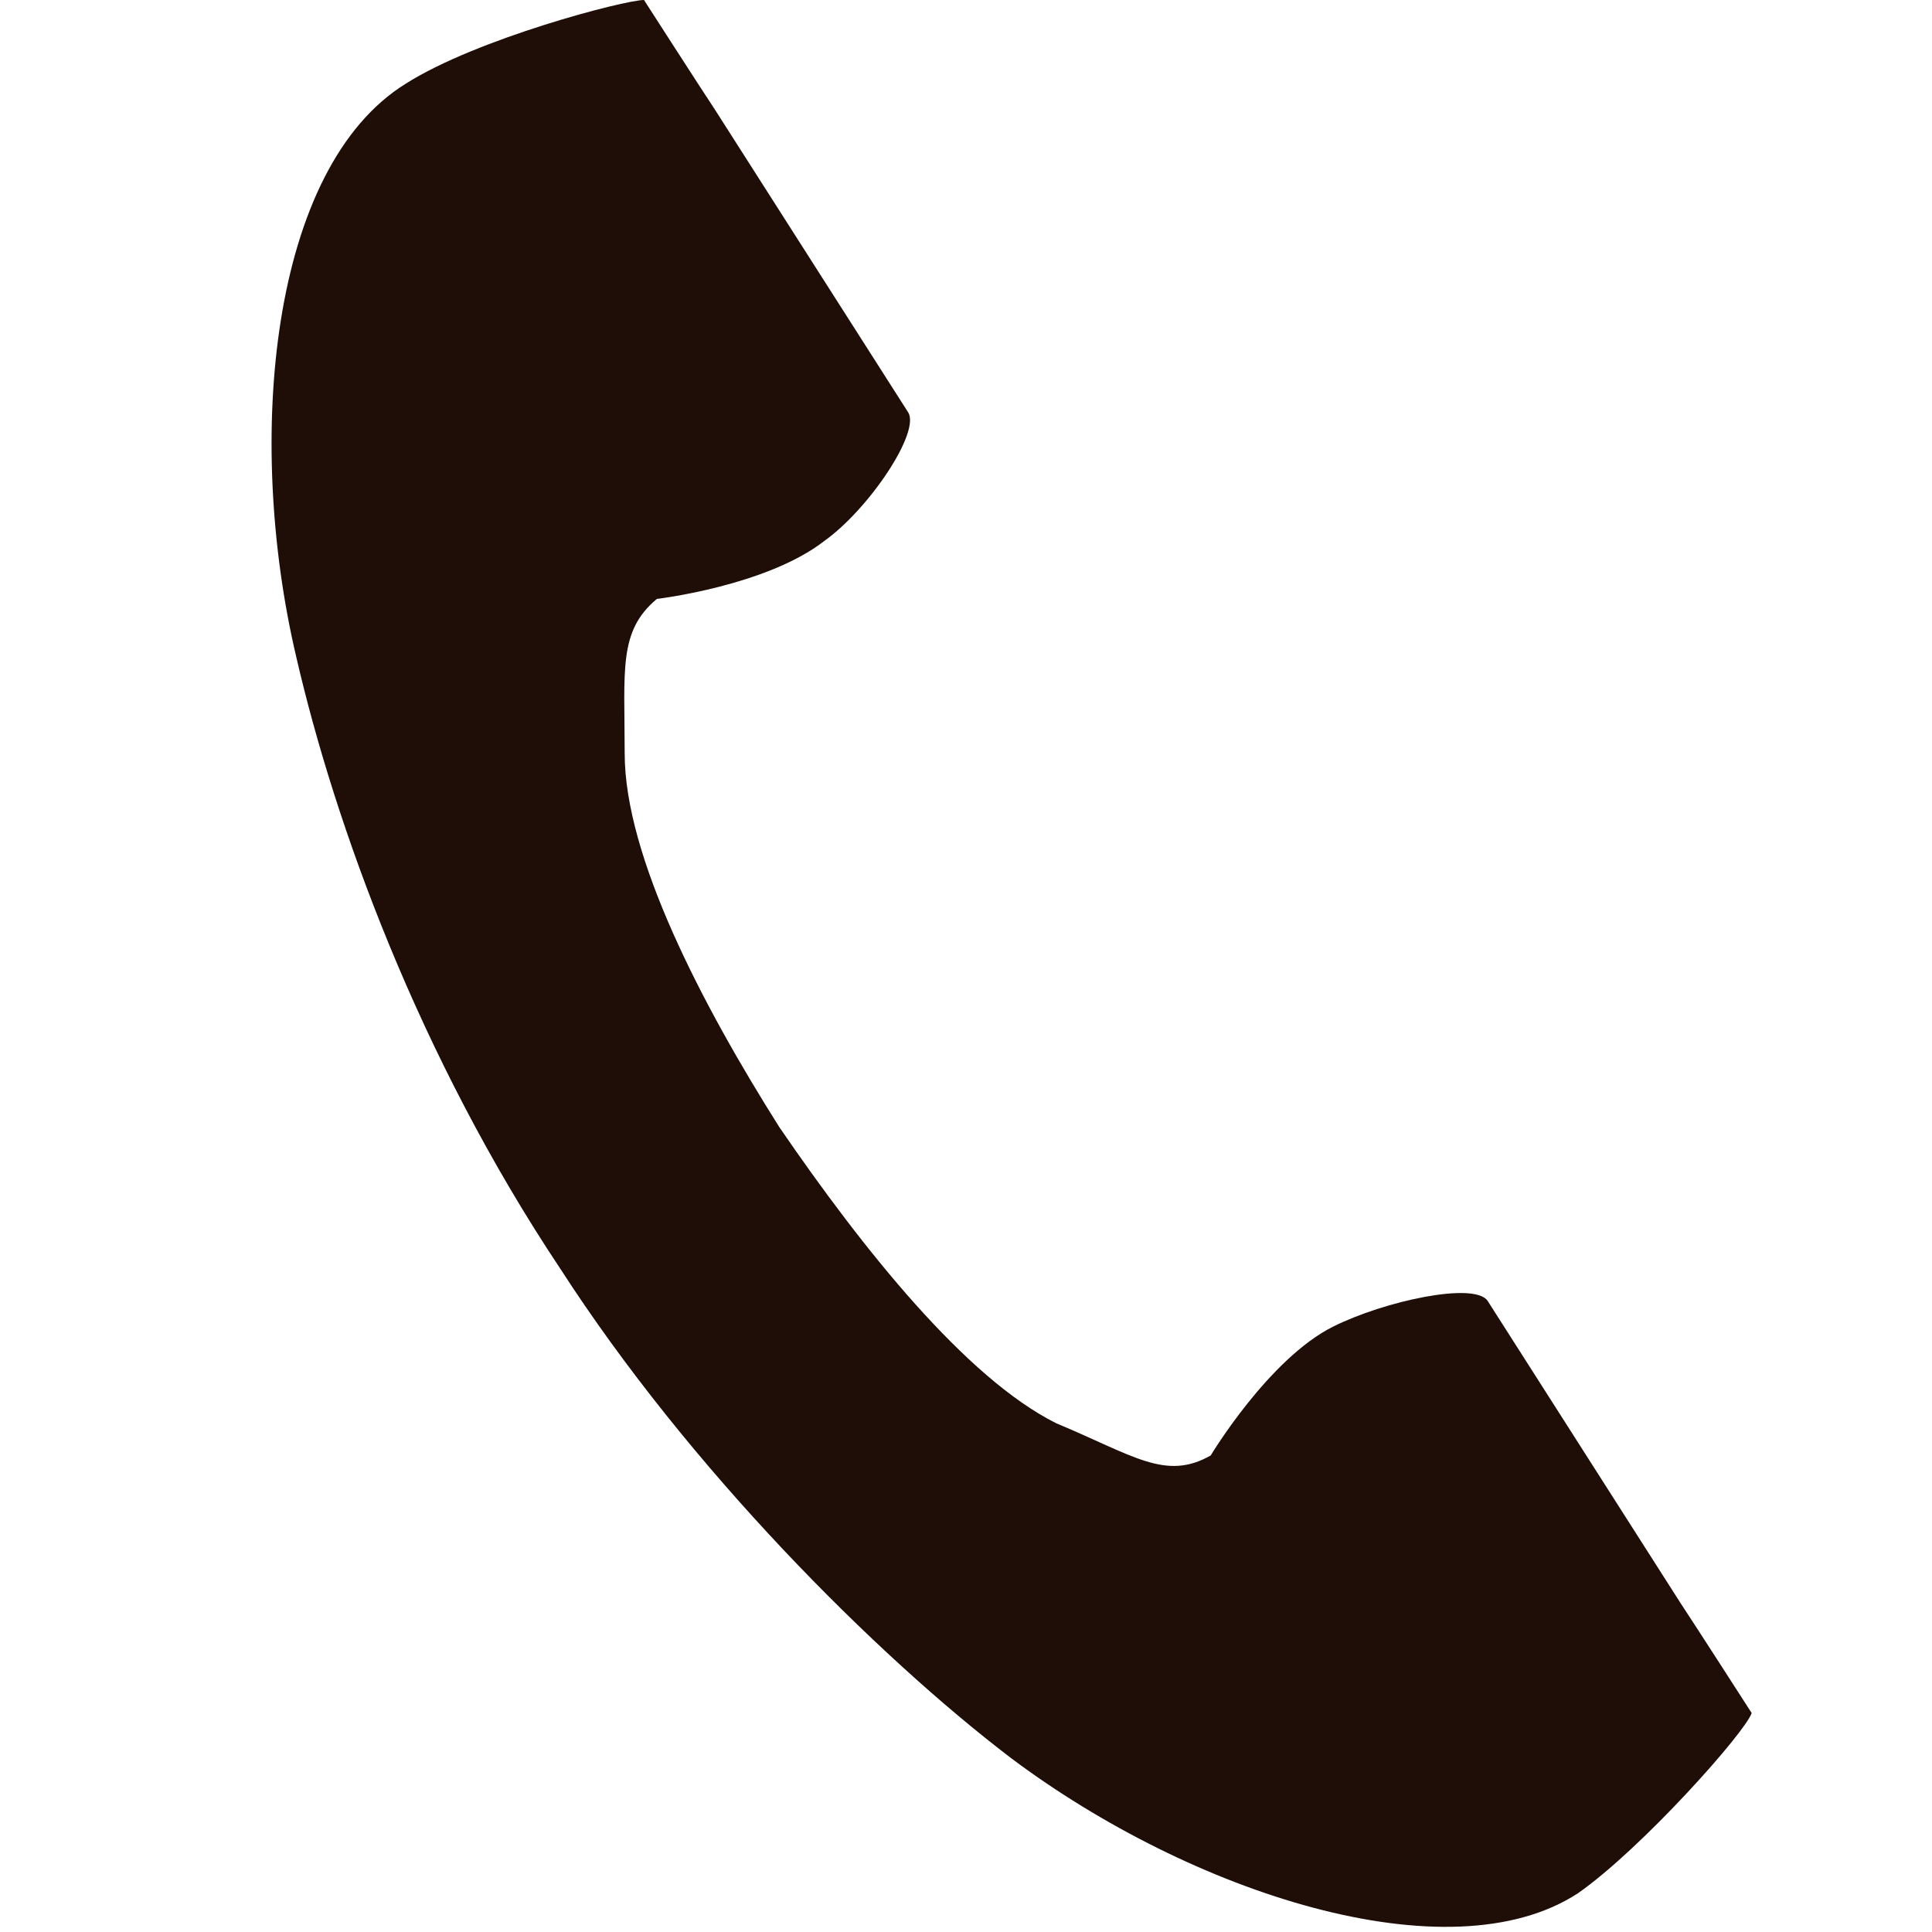 <?xml version="1.0" encoding="utf-8"?>
<!-- Generator: Adobe Illustrator 25.0.1, SVG Export Plug-In . SVG Version: 6.00 Build 0)  -->
<svg version="1.1" xmlns="http://www.w3.org/2000/svg" xmlns:xlink="http://www.w3.org/1999/xlink" x="0px" y="0px" width="30px"
	 height="30px" viewBox="0 0 30 30" style="enable-background:new 0 0 30 30;" xml:space="preserve">
<style type="text/css">
	.st0{fill:#1E0E07;}
</style>
<g id="レイヤー_1">
</g>
<g id="文字">
	<g>
		<g>
			<path class="st0" d="M6.3,1.3c-2.1,1.3-2.5,5.5-1.7,8.9c0.6,2.6,1.9,6.2,4.1,9.5c2,3.1,4.9,6,7,7.6c2.8,2.1,6.8,3.4,8.8,2.1
				c1-0.7,2.6-2.5,2.7-2.8c0,0-0.9-1.4-1.1-1.7l-3-4.7c-0.2-0.3-1.6,0-2.4,0.4c-1,0.5-1.9,2-1.9,2c-0.7,0.4-1.2,0-2.4-0.5
				c-1.4-0.7-3-2.7-4.3-4.6c-1.2-1.9-2.4-4.2-2.4-5.8c0-1.3-0.1-1.9,0.5-2.4c0,0,1.7-0.2,2.6-0.9c0.7-0.5,1.5-1.7,1.3-2l-3-4.7
				C10.9,1.4,10,0,10,0C9.7,0,7.4,0.6,6.3,1.3z"/>
		</g>
	</g>
</g>
</svg>
